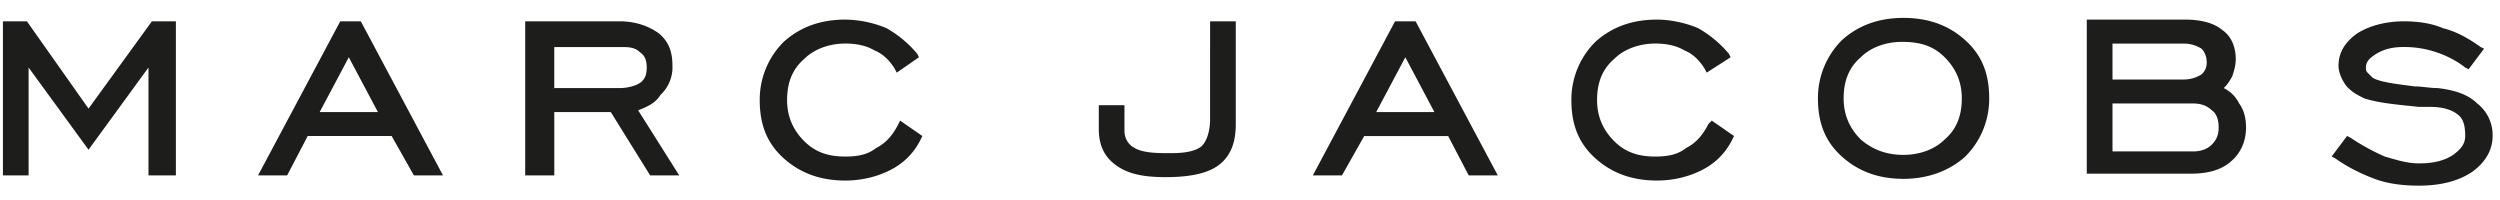 <svg xmlns="http://www.w3.org/2000/svg" width="100" height="8" fill="none" xmlns:v="https://vecta.io/nano"><g clip-path="url(#A)"><path fill-rule="evenodd" d="M3.541 4.345L6.076.852h.959v6.164H5.939V2.701L3.541 5.989 1.144 2.701v4.315H.117V.852h.959l2.466 3.493zm12.123 1.096h-3.356l-.822 1.575h-1.164L13.61.852h.822l3.288 6.164h-1.164l-.89-1.575zm-2.877-.959h2.329L13.952 2.29l-1.164 2.192zm12.74-.068l1.644 2.603h-1.164l-1.575-2.534h-2.26v2.534h-1.164V.852h3.767c.548 0 1.096.137 1.575.479.411.342.548.753.548 1.301a1.5 1.5 0 0 1-.479 1.164c-.206.342-.548.479-.89.616zm-3.425-.89h2.671c.274 0 .616-.068.822-.205s.274-.342.274-.616-.069-.479-.274-.616c-.205-.205-.479-.205-.753-.205h-2.671v1.644h-.069zm13.904 1.301l.89.616-.068.137c-.274.548-.685.959-1.233 1.233s-1.164.411-1.781.411c-.959 0-1.781-.274-2.466-.89s-.959-1.37-.959-2.329a3.26 3.26 0 0 1 .959-2.329c.685-.616 1.507-.89 2.466-.89a4.41 4.41 0 0 1 1.644.342 4.49 4.49 0 0 1 1.233 1.027l.068.137-.89.616-.069-.137c-.205-.342-.479-.616-.822-.753-.343-.205-.754-.274-1.165-.274-.616 0-1.233.205-1.644.616-.48.411-.685.959-.685 1.644 0 .616.205 1.164.685 1.644s1.027.616 1.644.616c.48 0 .891-.069 1.233-.342.411-.205.685-.548.89-.959l.069-.137zm7.945-.616h1.028v1.027c0 .274.137.548.411.685.343.205.959.205 1.37.205.342 0 .959 0 1.301-.274.274-.274.343-.753.343-1.096V.852h1.027v4.11c0 .616-.137 1.233-.685 1.644s-1.438.479-2.123.479-1.438-.068-1.986-.479c-.479-.342-.685-.822-.685-1.438v-.959zm13.973 1.233h-3.356l-.89 1.575h-1.165L55.802.852h.822l3.288 6.164h-1.164l-.822-1.575zm-2.877-.959h2.329L56.213 2.29l-1.164 2.192zm13.425.342l.89.616-.068.137c-.274.548-.685.959-1.233 1.233s-1.164.411-1.781.411c-.959 0-1.781-.274-2.466-.89s-.959-1.37-.959-2.329a3.26 3.26 0 0 1 .959-2.329c.685-.616 1.507-.89 2.466-.89.548 0 1.164.137 1.644.342a4.48 4.48 0 0 1 1.233 1.027l.069.137-.959.616-.069-.137c-.205-.342-.479-.616-.822-.753-.342-.205-.753-.274-1.164-.274-.616 0-1.233.205-1.644.616-.48.411-.685.959-.685 1.644 0 .616.205 1.164.685 1.644s1.027.616 1.644.616c.48 0 .89-.069 1.233-.342.411-.205.685-.548.89-.959l.137-.137zm7.671 2.329c-.959 0-1.781-.274-2.466-.89s-.959-1.37-.959-2.329a3.26 3.26 0 0 1 .959-2.329c.685-.616 1.507-.89 2.466-.89s1.781.274 2.466.89.959 1.37.959 2.329a3.26 3.26 0 0 1-.959 2.329c-.685.616-1.575.89-2.466.89zm0-.959c.616 0 1.233-.205 1.644-.616.48-.411.685-.959.685-1.644 0-.616-.205-1.164-.685-1.644s-1.027-.616-1.712-.616c-.616 0-1.233.205-1.644.616-.479.411-.685.959-.685 1.644 0 .616.206 1.164.685 1.644.479.411 1.027.616 1.712.616zm12.808-2.671c.274.137.479.342.616.616.205.274.274.616.274.959 0 .548-.206 1.027-.616 1.37-.48.411-1.096.479-1.644.479h-4.11V.783h3.904c.479 0 1.096.068 1.507.411.411.274.548.753.548 1.164 0 .274-.069.479-.137.685-.137.274-.274.411-.342.479zM84.5 6.057h3.219c.274 0 .548-.068.753-.274s.274-.411.274-.685-.068-.548-.274-.685c-.205-.206-.479-.274-.753-.274H84.5v1.918zm0-2.877h2.877a1.32 1.32 0 0 0 .685-.205.62.62 0 0 0 .206-.479c0-.205-.069-.411-.206-.548a1.32 1.32 0 0 0-.685-.205H84.5v1.438zm13.767 1.37c-.274-.205-.685-.274-1.027-.274h-.48c-.616-.069-1.575-.137-2.192-.342-.274-.137-.548-.274-.753-.548-.137-.205-.274-.479-.274-.753 0-.548.274-.959.753-1.301.548-.342 1.233-.479 1.849-.479.548 0 1.096.068 1.575.274.548.137 1.027.411 1.507.753l.137.068-.617.822-.137-.068c-.342-.274-.753-.479-1.164-.616a3.99 3.99 0 0 0-1.301-.205c-.411 0-.753.069-1.096.274-.205.137-.411.274-.411.548 0 .068 0 .137.069.205l.205.205c.343.205 1.233.274 1.644.342.342 0 .616.068.959.068.548.068 1.164.205 1.575.616a1.59 1.59 0 0 1 .616 1.301c0 .616-.343 1.096-.822 1.438-.616.411-1.37.548-2.123.548-.616 0-1.233-.068-1.781-.274s-1.096-.479-1.575-.822l-.137-.069.616-.822.137.069a8.77 8.77 0 0 0 1.37.753c.479.137.89.274 1.37.274s.959-.069 1.37-.342c.274-.205.479-.411.479-.753 0-.548-.137-.753-.342-.89z" fill="#1d1d1b"/></g><defs><clipPath id="A"><path fill="#fff" transform="translate(0 .167)" d="M0 0h100v7.667H0z"/></clipPath></defs></svg>